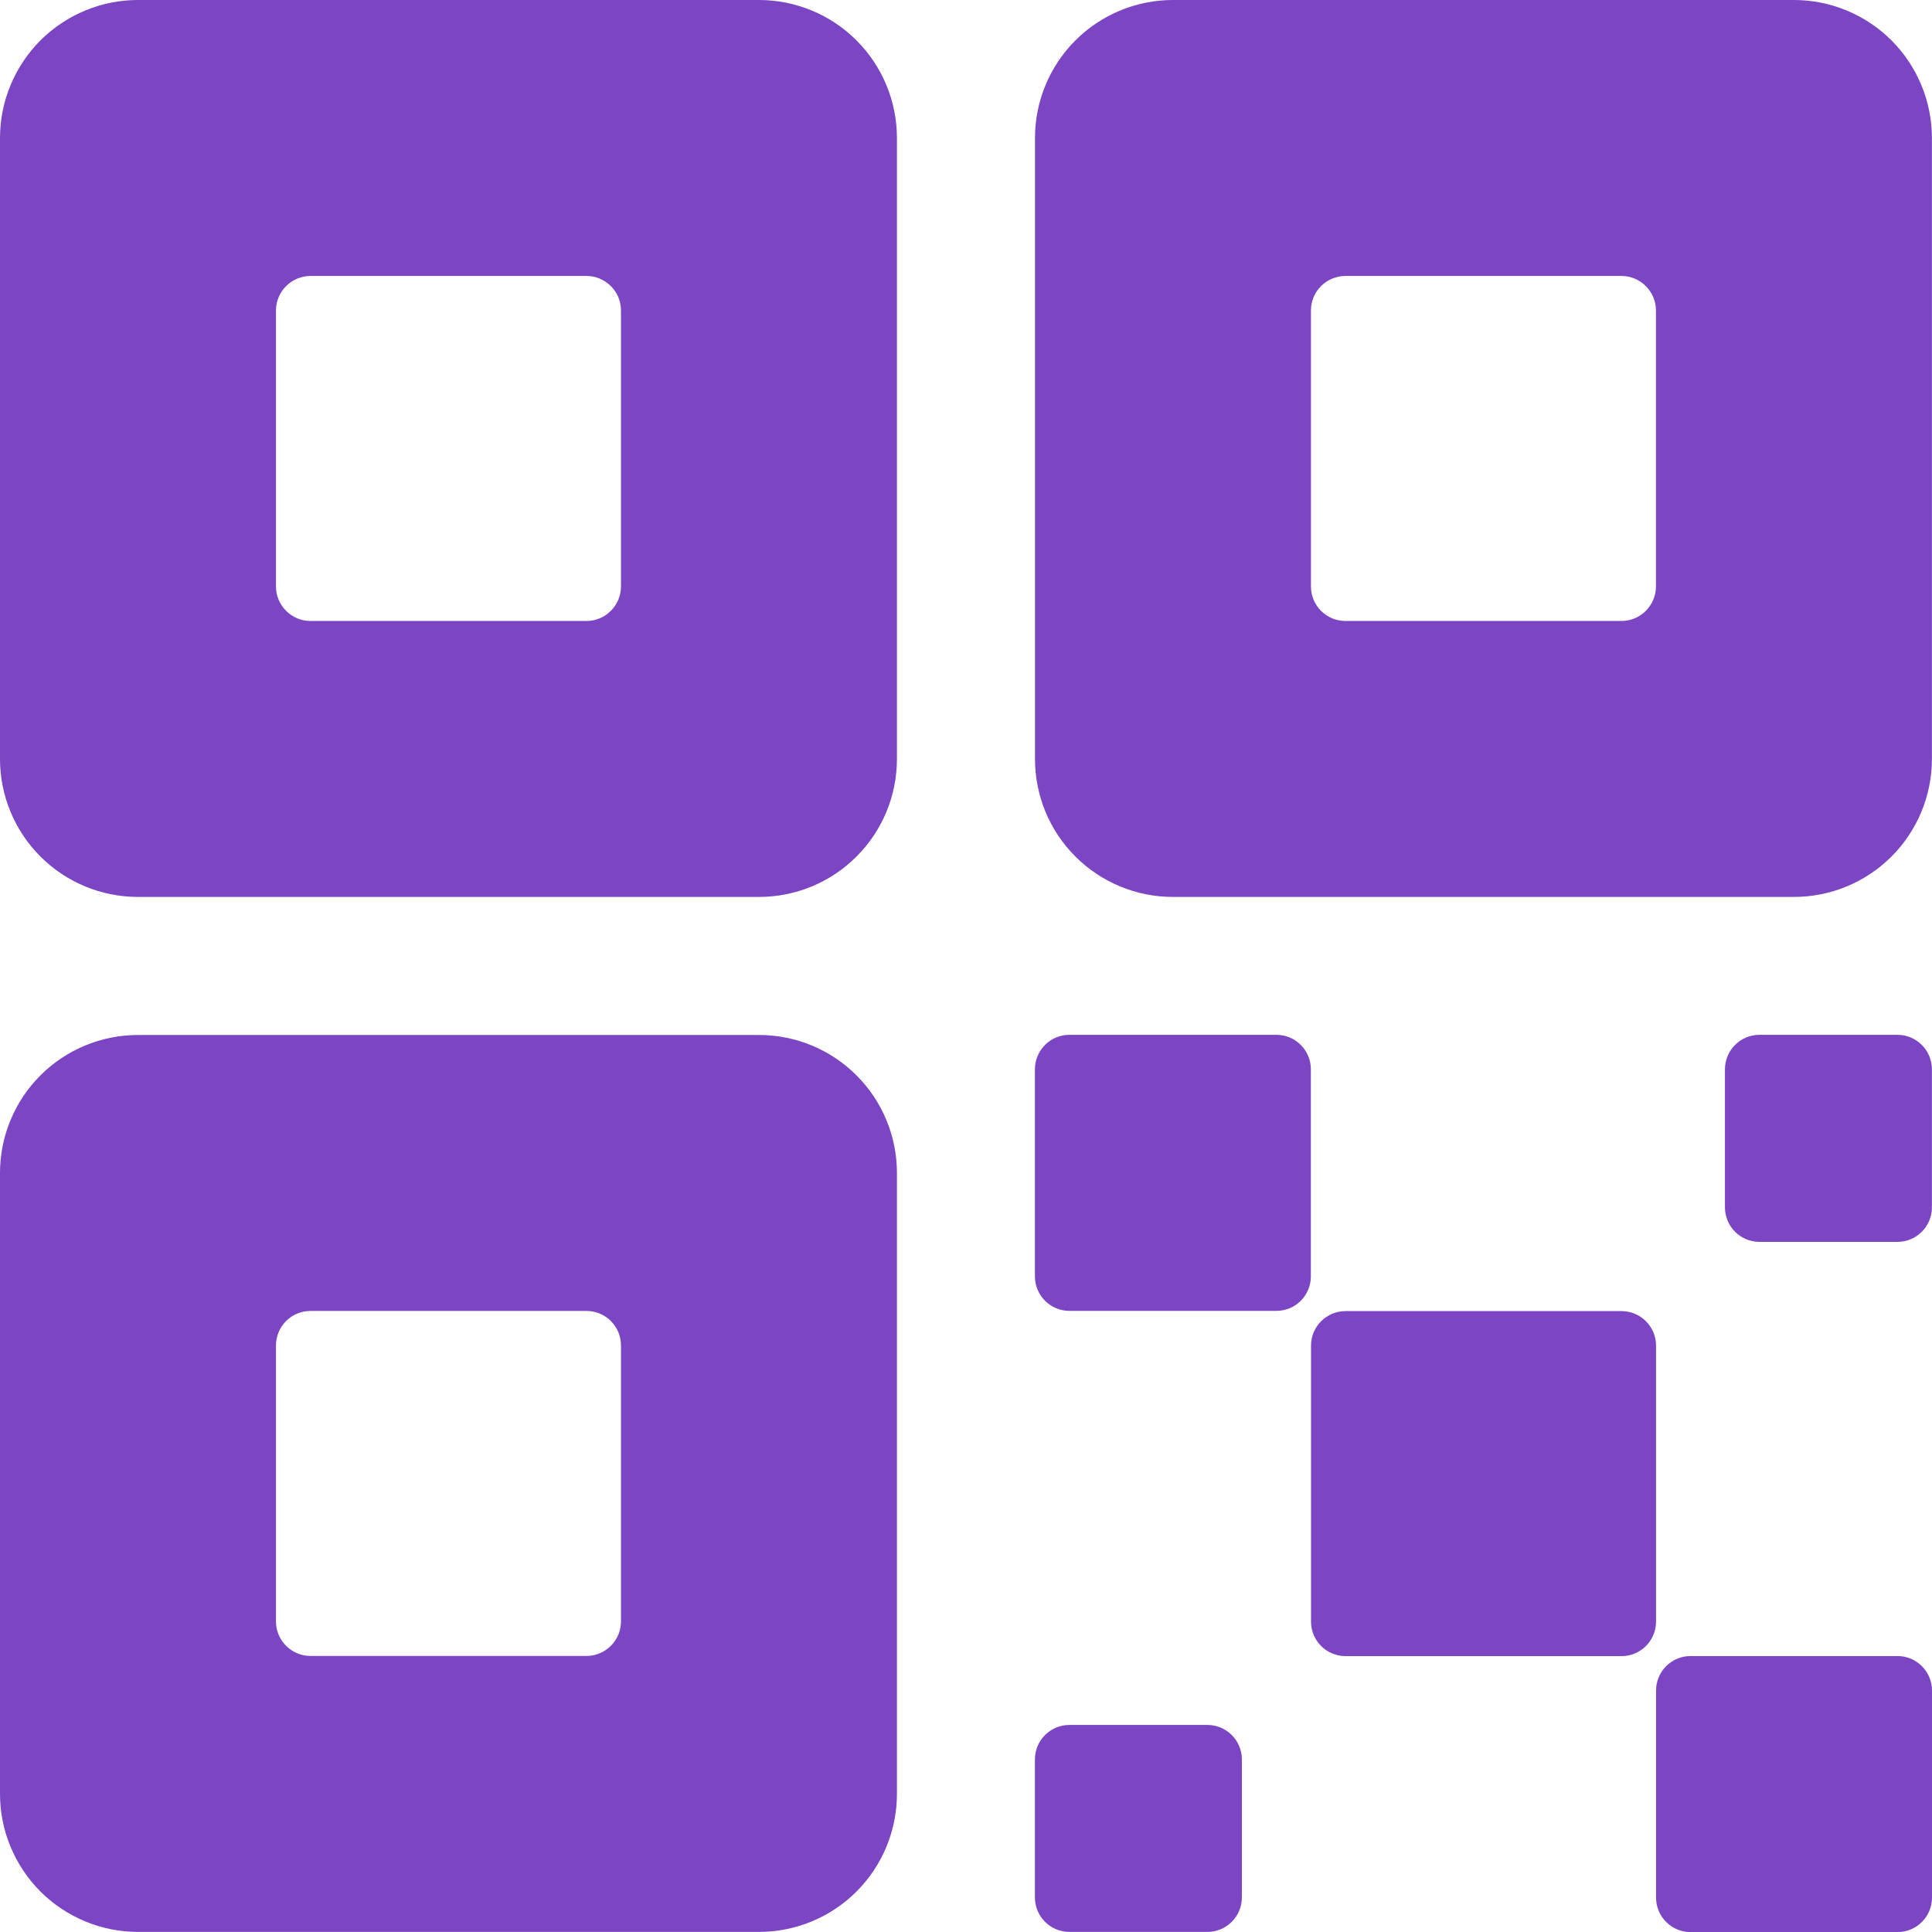<svg width="24" height="24" viewBox="0 0 24 24" fill="none" xmlns="http://www.w3.org/2000/svg">
<path d="M20.143 16.287H16.715C16.478 16.287 16.286 16.479 16.286 16.716V20.144C16.286 20.381 16.478 20.573 16.715 20.573H20.143C20.38 20.573 20.572 20.381 20.572 20.144V16.716C20.572 16.479 20.38 16.287 20.143 16.287Z" fill="#7B45C4"/>
<path d="M15.856 12.855H13.284C13.048 12.855 12.856 13.047 12.856 13.284V15.855C12.856 16.092 13.048 16.284 13.284 16.284H15.856C16.093 16.284 16.284 16.092 16.284 15.855V13.284C16.284 13.047 16.093 12.855 15.856 12.855Z" fill="#7B45C4"/>
<path d="M23.572 20.572H21C20.764 20.572 20.572 20.764 20.572 21.001V23.572C20.572 23.809 20.764 24.001 21 24.001H23.572C23.808 24.001 24 23.809 24 23.572V21.001C24 20.764 23.808 20.572 23.572 20.572Z" fill="#7B45C4"/>
<path d="M23.57 12.855H21.856C21.62 12.855 21.428 13.047 21.428 13.284V14.998C21.428 15.235 21.62 15.427 21.856 15.427H23.57C23.807 15.427 23.999 15.235 23.999 14.998V13.284C23.999 13.047 23.807 12.855 23.57 12.855Z" fill="#7B45C4"/>
<path d="M14.999 21.428H13.284C13.048 21.428 12.856 21.62 12.856 21.856V23.57C12.856 23.807 13.048 23.999 13.284 23.999H14.999C15.235 23.999 15.427 23.807 15.427 23.57V21.856C15.427 21.62 15.235 21.428 14.999 21.428Z" fill="#7B45C4"/>
<path d="M22.285 0H14.571C14.116 0 13.68 0.181 13.359 0.502C13.037 0.824 12.857 1.26 12.857 1.714V9.428C12.857 9.883 13.037 10.319 13.359 10.64C13.68 10.962 14.116 11.142 14.571 11.142H22.285C22.739 11.142 23.175 10.962 23.497 10.64C23.818 10.319 23.999 9.883 23.999 9.428V1.714C23.999 1.26 23.818 0.824 23.497 0.502C23.175 0.181 22.739 0 22.285 0ZM20.571 7.285C20.571 7.399 20.525 7.508 20.445 7.588C20.365 7.669 20.256 7.714 20.142 7.714H16.714C16.6 7.714 16.491 7.669 16.41 7.588C16.33 7.508 16.285 7.399 16.285 7.285V3.857C16.285 3.743 16.33 3.634 16.41 3.554C16.491 3.474 16.6 3.428 16.714 3.428H20.142C20.256 3.428 20.365 3.474 20.445 3.554C20.525 3.634 20.571 3.743 20.571 3.857V7.285ZM9.428 0H1.714C1.26 0 0.824 0.181 0.502 0.502C0.181 0.824 0 1.26 0 1.714V9.428C0 9.883 0.181 10.319 0.502 10.64C0.824 10.962 1.26 11.142 1.714 11.142H9.428C9.883 11.142 10.319 10.962 10.64 10.64C10.962 10.319 11.142 9.883 11.142 9.428V1.714C11.142 1.26 10.962 0.824 10.64 0.502C10.319 0.181 9.883 0 9.428 0ZM7.714 7.285C7.714 7.399 7.669 7.508 7.588 7.588C7.508 7.669 7.399 7.714 7.285 7.714H3.857C3.743 7.714 3.634 7.669 3.554 7.588C3.474 7.508 3.428 7.399 3.428 7.285V3.857C3.428 3.743 3.474 3.634 3.554 3.554C3.634 3.474 3.743 3.428 3.857 3.428H7.285C7.399 3.428 7.508 3.474 7.588 3.554C7.669 3.634 7.714 3.743 7.714 3.857V7.285ZM9.428 12.857H1.714C1.26 12.857 0.824 13.037 0.502 13.359C0.181 13.68 0 14.116 0 14.571V22.285C0 22.739 0.181 23.175 0.502 23.497C0.824 23.818 1.26 23.999 1.714 23.999H9.428C9.883 23.999 10.319 23.818 10.64 23.497C10.962 23.175 11.142 22.739 11.142 22.285V14.571C11.142 14.116 10.962 13.68 10.64 13.359C10.319 13.037 9.883 12.857 9.428 12.857ZM7.714 20.142C7.714 20.256 7.669 20.365 7.588 20.445C7.508 20.525 7.399 20.571 7.285 20.571H3.857C3.743 20.571 3.634 20.525 3.554 20.445C3.474 20.365 3.428 20.256 3.428 20.142V16.714C3.428 16.6 3.474 16.491 3.554 16.41C3.634 16.33 3.743 16.285 3.857 16.285H7.285C7.399 16.285 7.508 16.33 7.588 16.41C7.669 16.491 7.714 16.6 7.714 16.714V20.142Z" fill="#7B45C4"/>
</svg>
